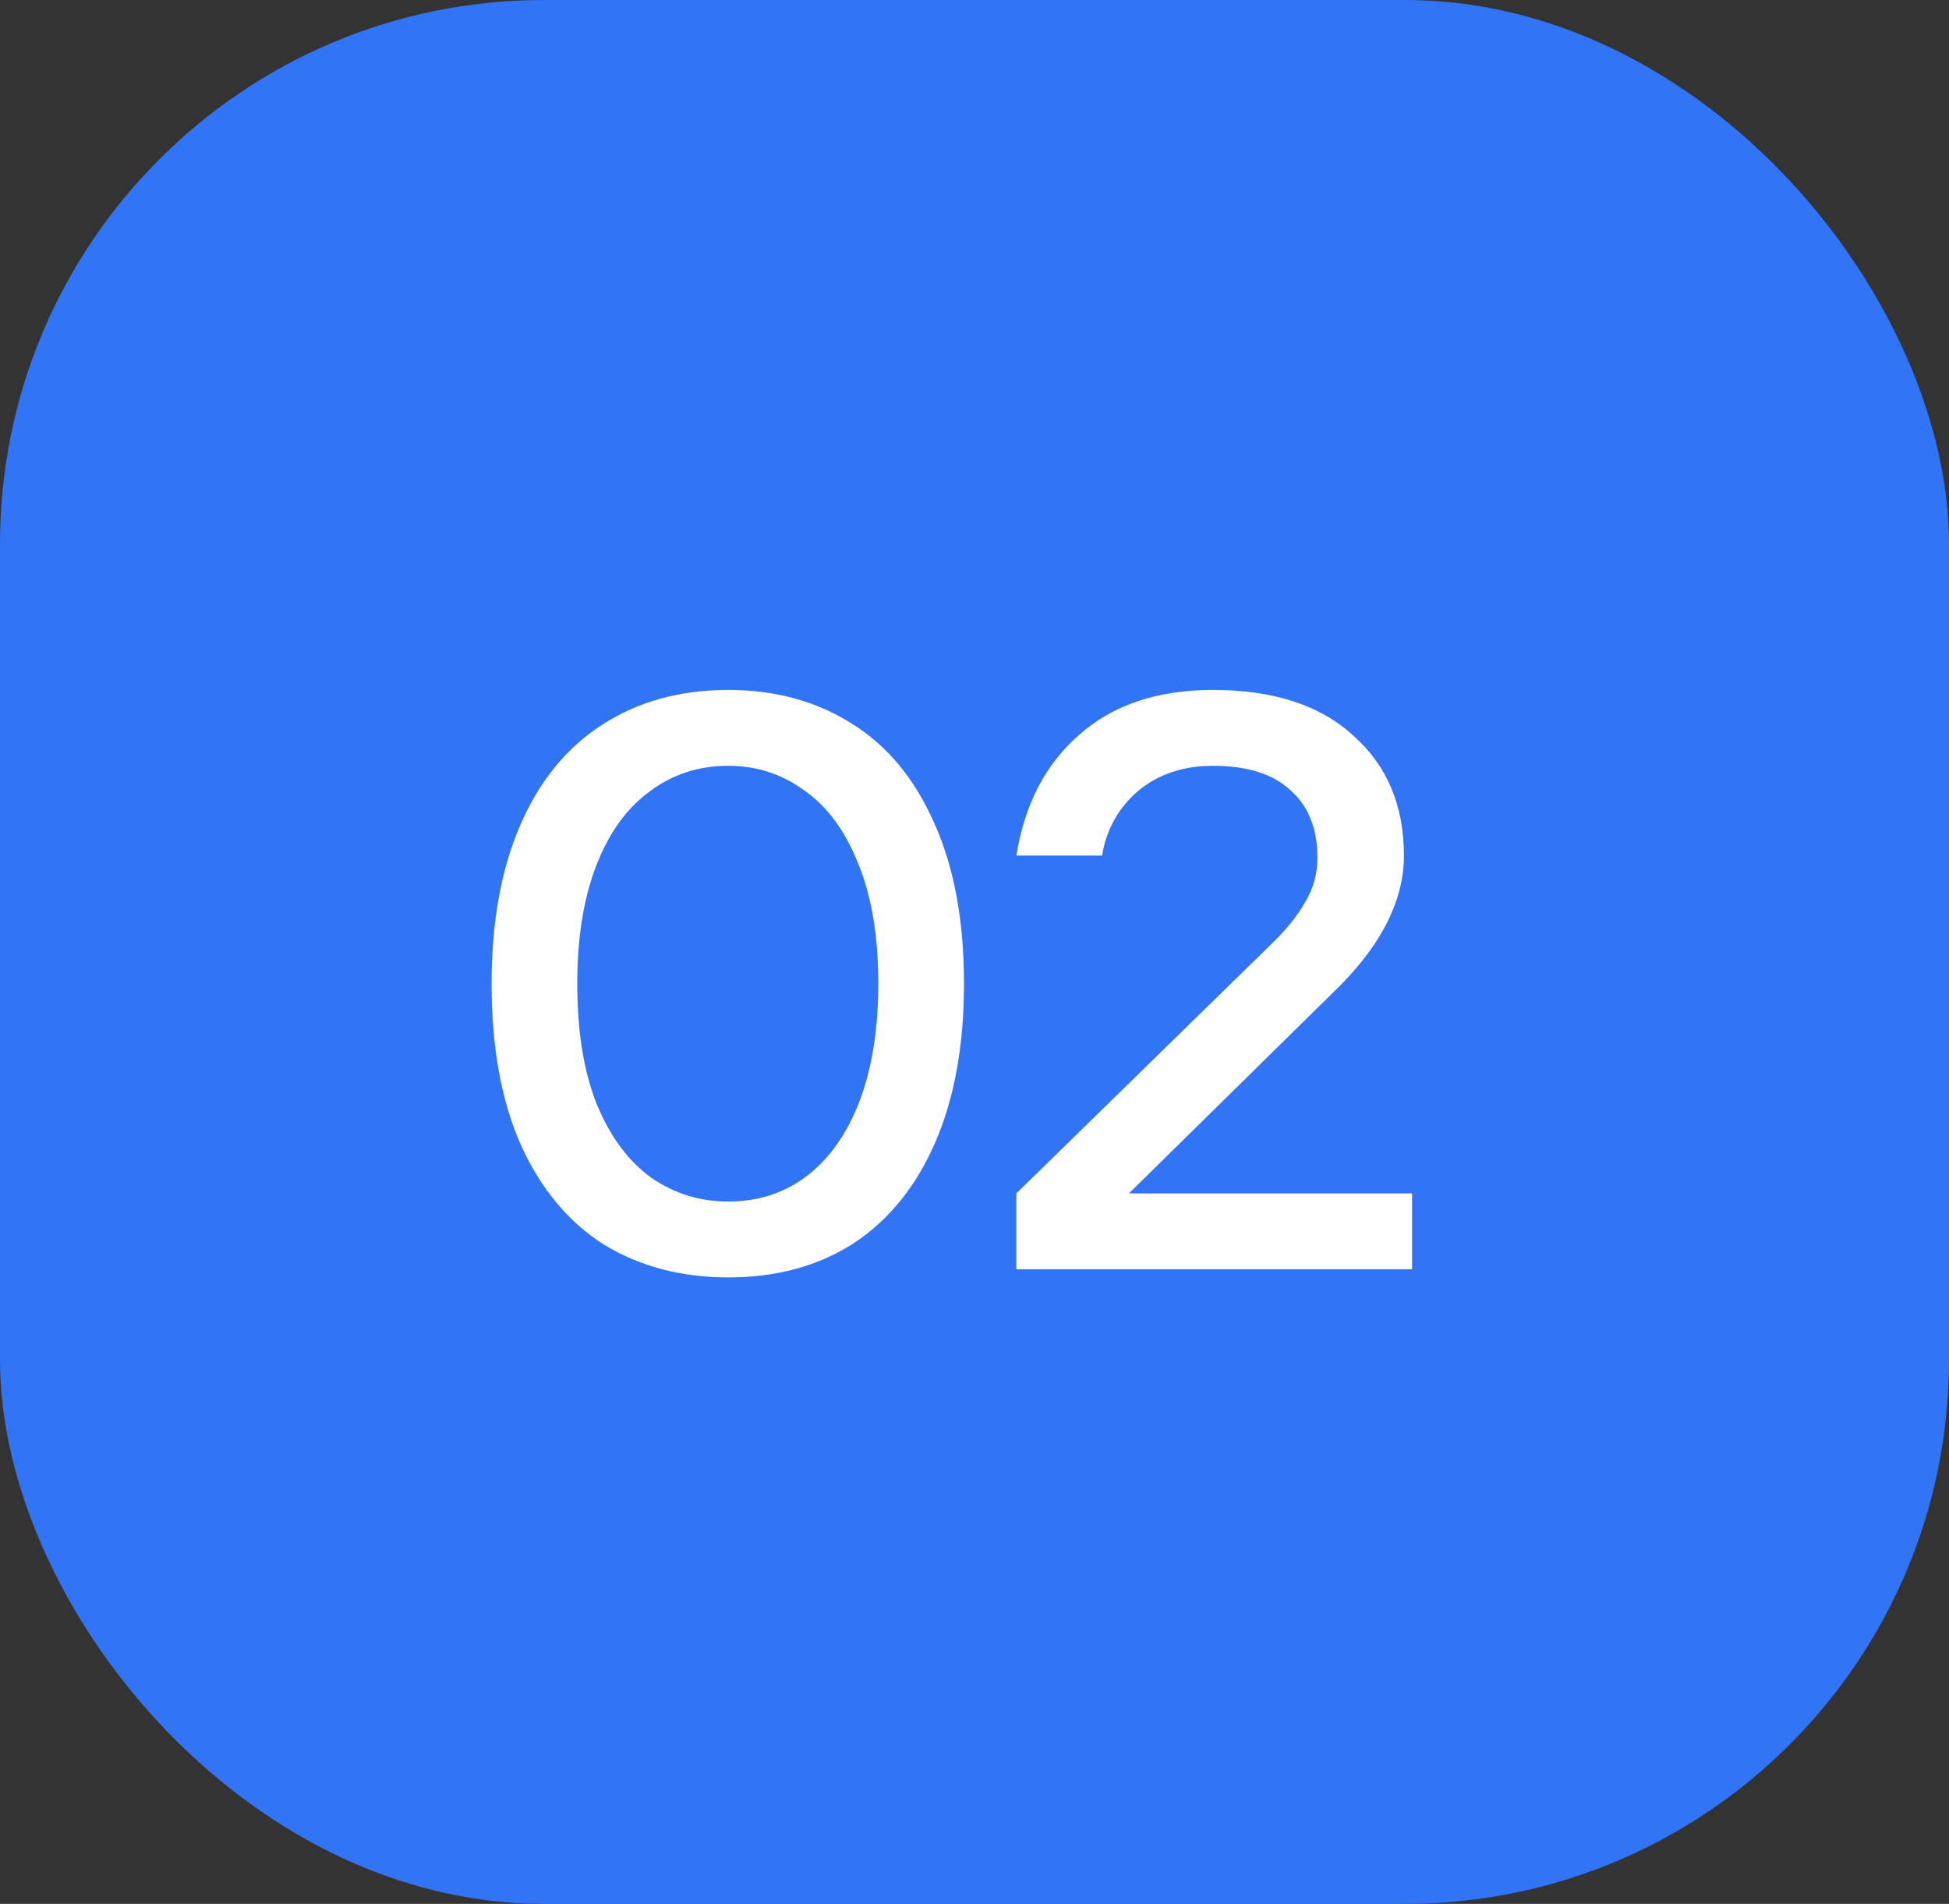 <?xml version="1.0" encoding="UTF-8"?> <svg xmlns="http://www.w3.org/2000/svg" width="43" height="42" viewBox="0 0 43 42" fill="none"><rect x="0" y="0" width="43" height="42" fill="#333333" stroke="none"/><rect width="43" height="42" rx="12" fill="#3174F6"></rect><path d="M16.066 28.18C15.034 28.18 14.122 27.94 13.33 27.46C12.55 26.968 11.938 26.236 11.494 25.264C11.062 24.292 10.846 23.104 10.846 21.7C10.846 20.344 11.056 19.18 11.476 18.208C11.896 17.236 12.496 16.498 13.276 15.994C14.068 15.478 14.998 15.22 16.066 15.22C17.098 15.22 18.004 15.466 18.784 15.958C19.564 16.438 20.17 17.164 20.602 18.136C21.046 19.108 21.268 20.296 21.268 21.7C21.268 23.056 21.058 24.22 20.638 25.192C20.218 26.164 19.618 26.908 18.838 27.424C18.058 27.928 17.134 28.18 16.066 28.18ZM16.066 26.506C16.726 26.506 17.302 26.32 17.794 25.948C18.298 25.564 18.688 25.012 18.964 24.292C19.24 23.56 19.378 22.696 19.378 21.7C19.378 20.644 19.228 19.756 18.928 19.036C18.64 18.316 18.244 17.782 17.74 17.434C17.248 17.074 16.69 16.894 16.066 16.894C15.406 16.894 14.824 17.086 14.32 17.47C13.816 17.842 13.426 18.388 13.15 19.108C12.874 19.828 12.736 20.692 12.736 21.7C12.736 22.756 12.88 23.644 13.168 24.364C13.468 25.084 13.87 25.624 14.374 25.984C14.878 26.332 15.442 26.506 16.066 26.506ZM22.424 28V26.326L28.04 20.836C28.376 20.512 28.628 20.2 28.796 19.9C28.976 19.6 29.066 19.276 29.066 18.928C29.066 18.28 28.868 17.782 28.472 17.434C28.088 17.074 27.518 16.894 26.762 16.894C26.102 16.894 25.55 17.08 25.106 17.452C24.674 17.824 24.41 18.298 24.314 18.874H22.424C22.604 17.746 23.066 16.858 23.81 16.21C24.554 15.55 25.538 15.22 26.762 15.22C28.094 15.22 29.126 15.556 29.858 16.228C30.602 16.888 30.974 17.77 30.974 18.874C30.974 19.894 30.446 20.908 29.39 21.916L24.908 26.326H31.154V28H22.424Z" fill="white"></path></svg> 